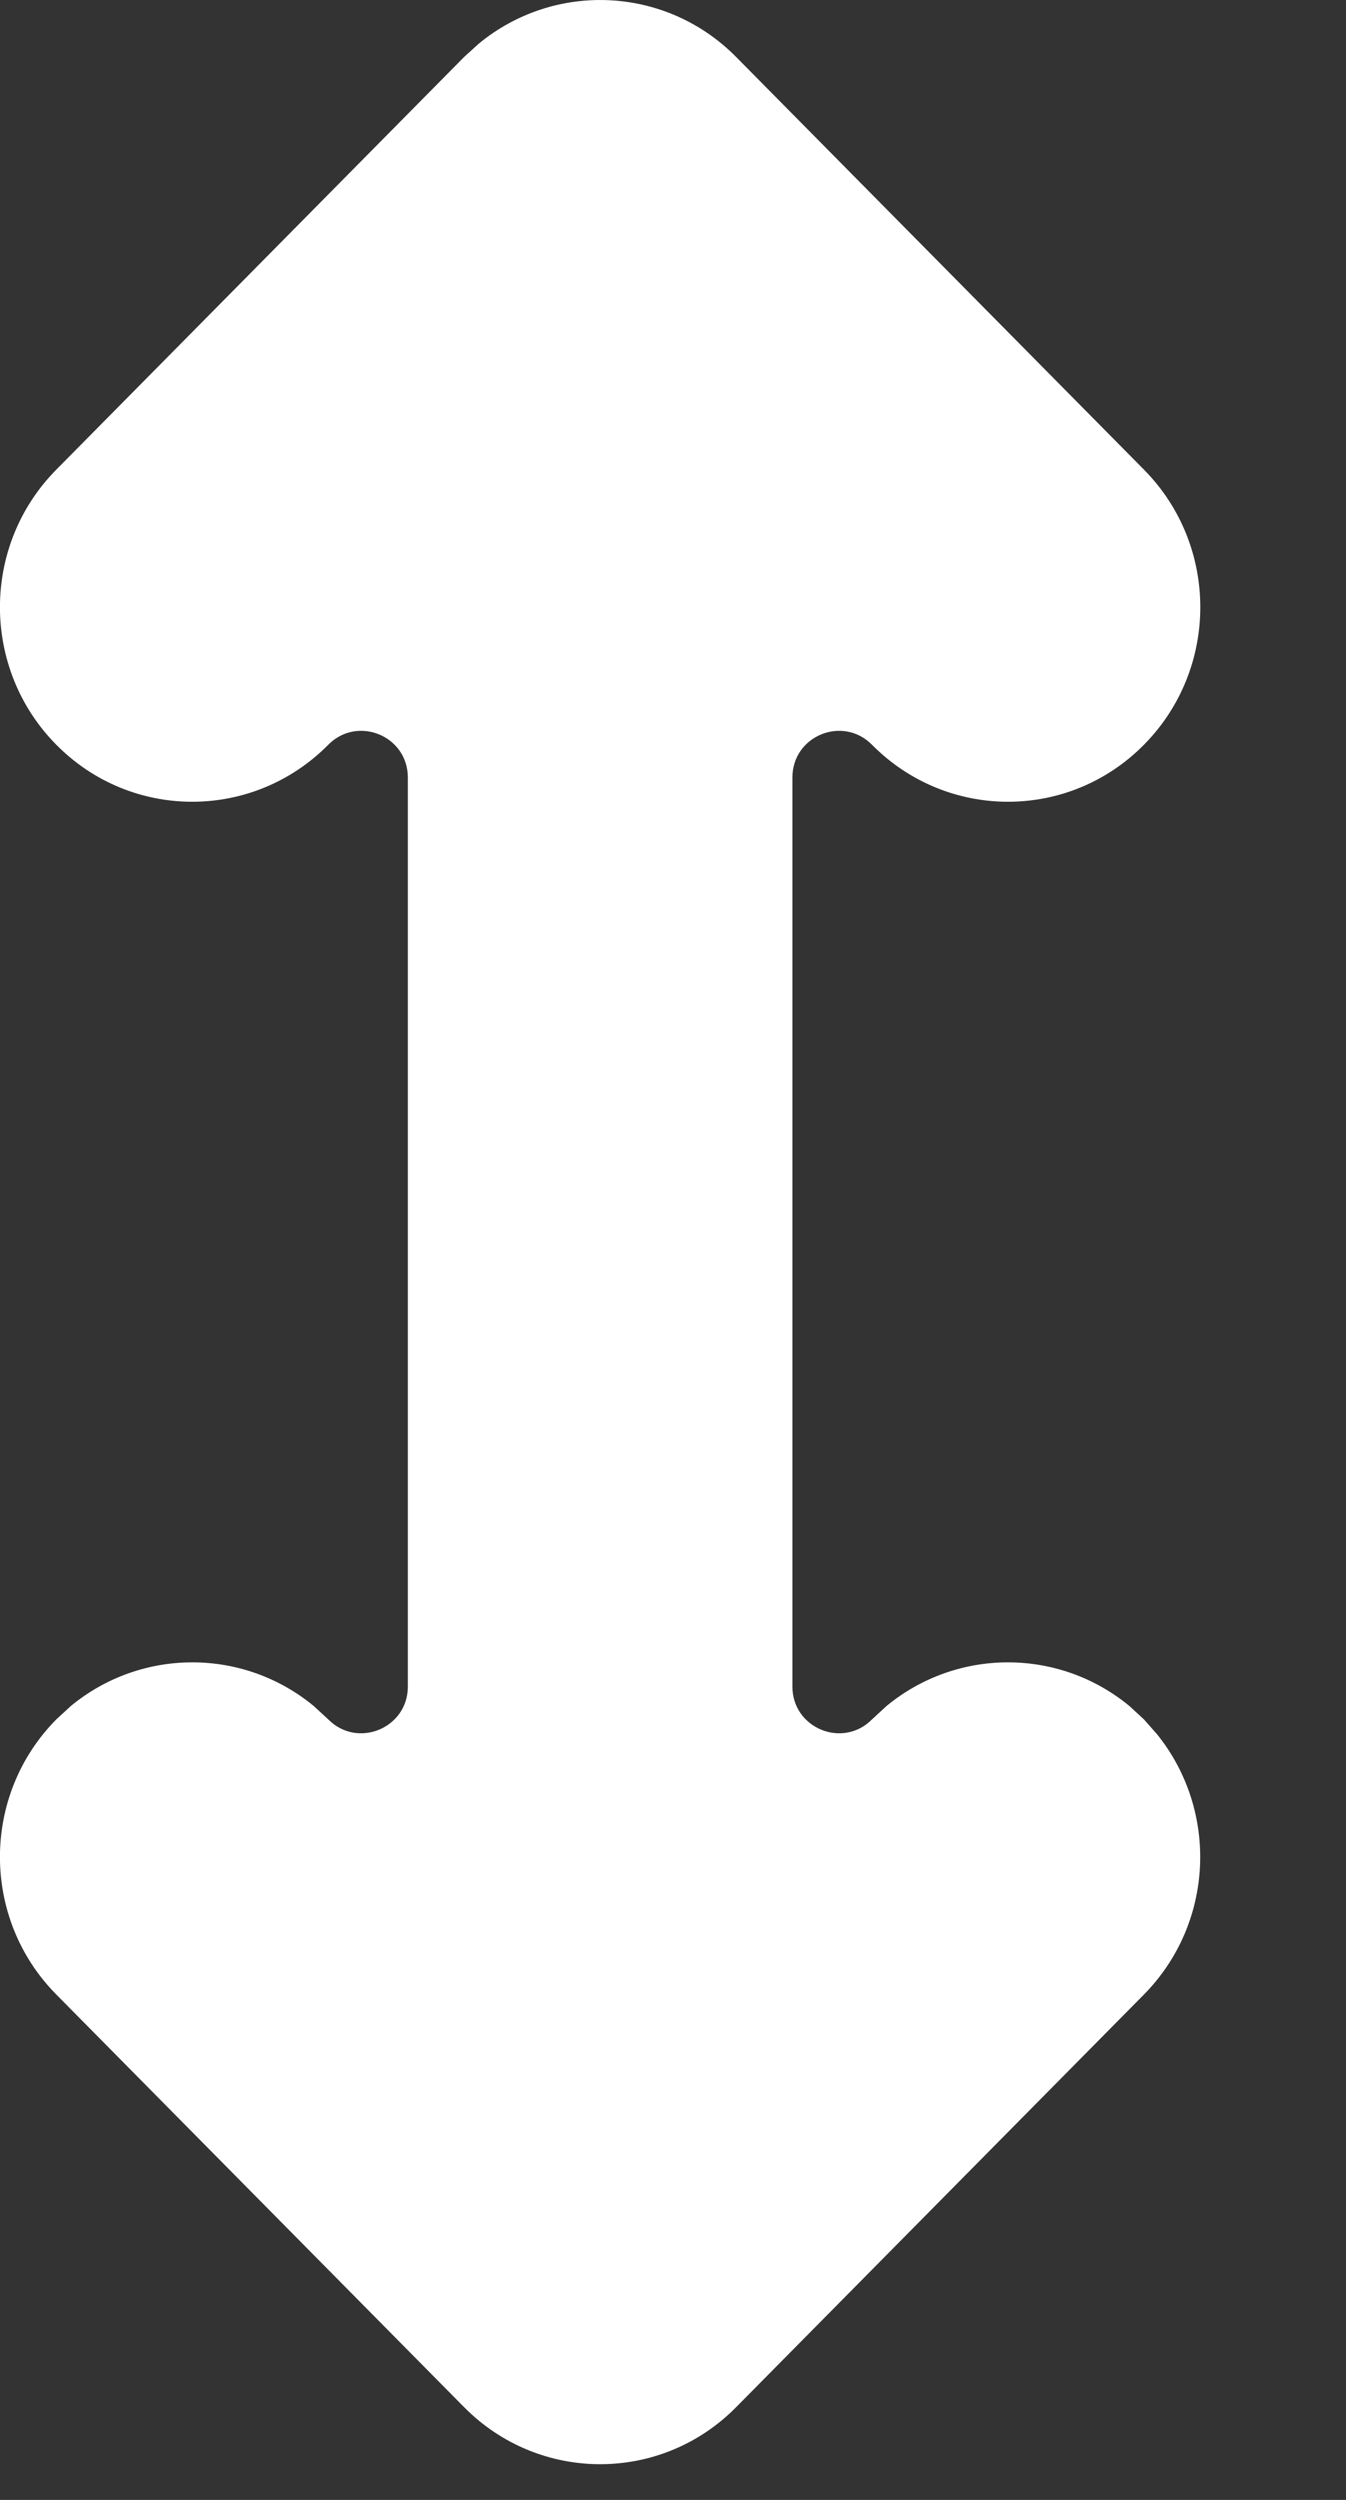 <svg width="7" height="13" viewBox="0 0 7 13" fill="none" xmlns="http://www.w3.org/2000/svg">
<rect x="0" y="0" width="7" height="13" fill="#333333" stroke="none"/>
<path fill-rule="evenodd" clip-rule="evenodd" d="M3.828 0.296C3.462 -0.074 2.883 -0.097 2.49 0.227L2.414 0.296L0.293 2.442C-0.098 2.837 -0.098 3.478 0.293 3.873C0.683 4.268 1.316 4.268 1.707 3.873C1.859 3.719 2.121 3.826 2.121 4.043V8.771C2.121 8.987 1.859 9.095 1.707 8.941L1.631 8.871C1.264 8.569 0.736 8.569 0.369 8.871L0.293 8.941C-0.098 9.336 -0.098 9.977 0.293 10.372L2.414 12.518C2.805 12.913 3.438 12.913 3.828 12.518L5.949 10.372C6.315 10.001 6.338 9.416 6.017 9.018L5.949 8.941L5.873 8.871C5.506 8.569 4.978 8.569 4.611 8.871L4.535 8.941C4.383 9.095 4.121 8.987 4.121 8.771V4.043C4.121 3.826 4.383 3.719 4.535 3.873C4.926 4.268 5.559 4.268 5.949 3.873C6.34 3.478 6.34 2.837 5.949 2.442L3.828 0.296Z" fill="white"/>
</svg>
